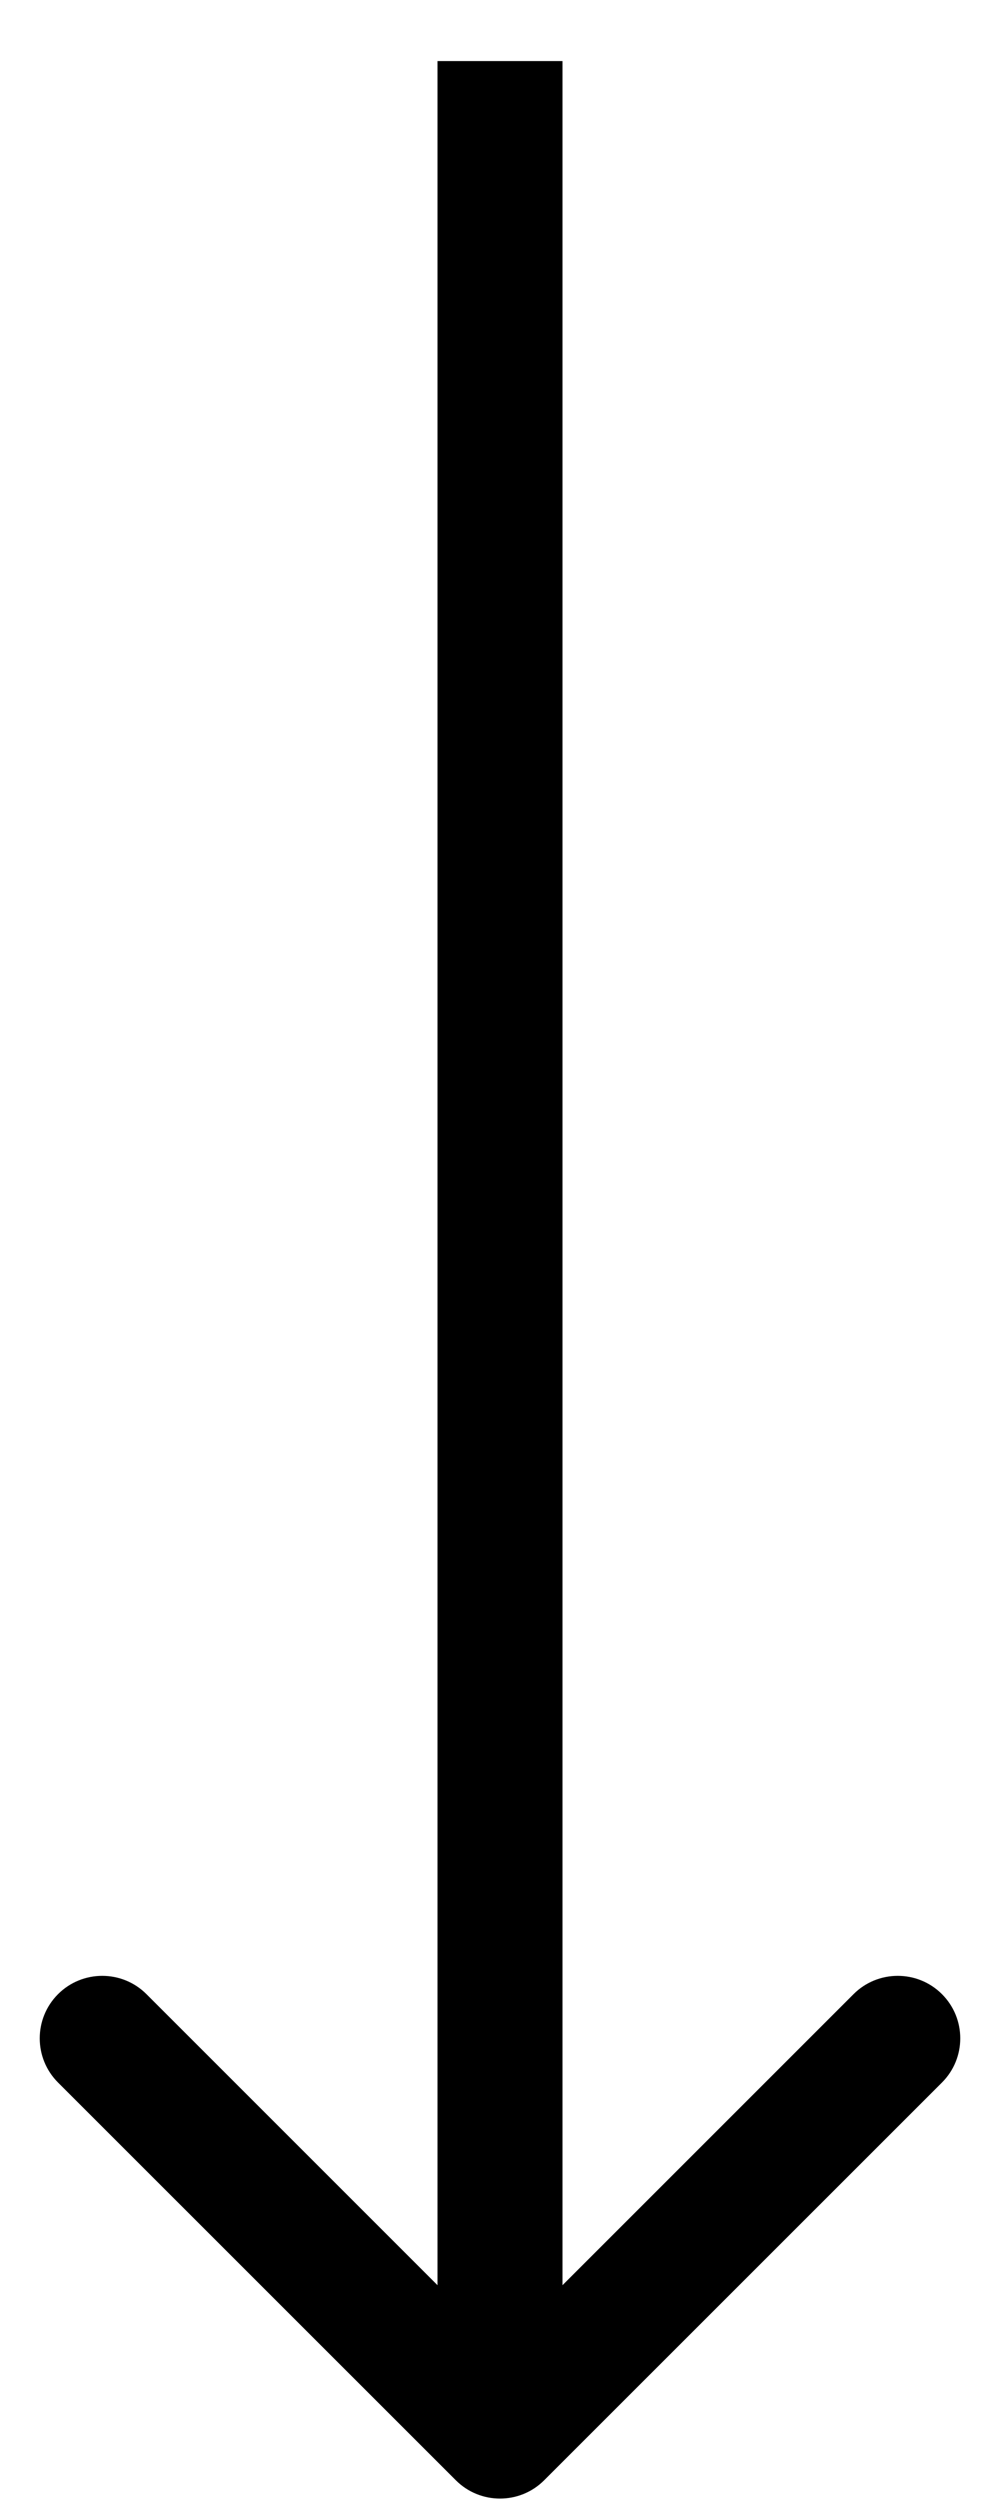 <?xml version="1.0" encoding="UTF-8"?> <svg xmlns="http://www.w3.org/2000/svg" width="16" height="40" viewBox="0 0 16 40" fill="none"><path d="M7.293 39.684C7.683 40.075 8.317 40.075 8.707 39.684L15.071 33.321C15.462 32.93 15.462 32.297 15.071 31.906C14.681 31.516 14.047 31.516 13.657 31.906L8 37.563L2.343 31.906C1.953 31.516 1.319 31.516 0.929 31.906C0.538 32.297 0.538 32.93 0.929 33.321L7.293 39.684ZM7 0.977V38.977H9V0.977H7Z" fill="black"></path></svg> 
